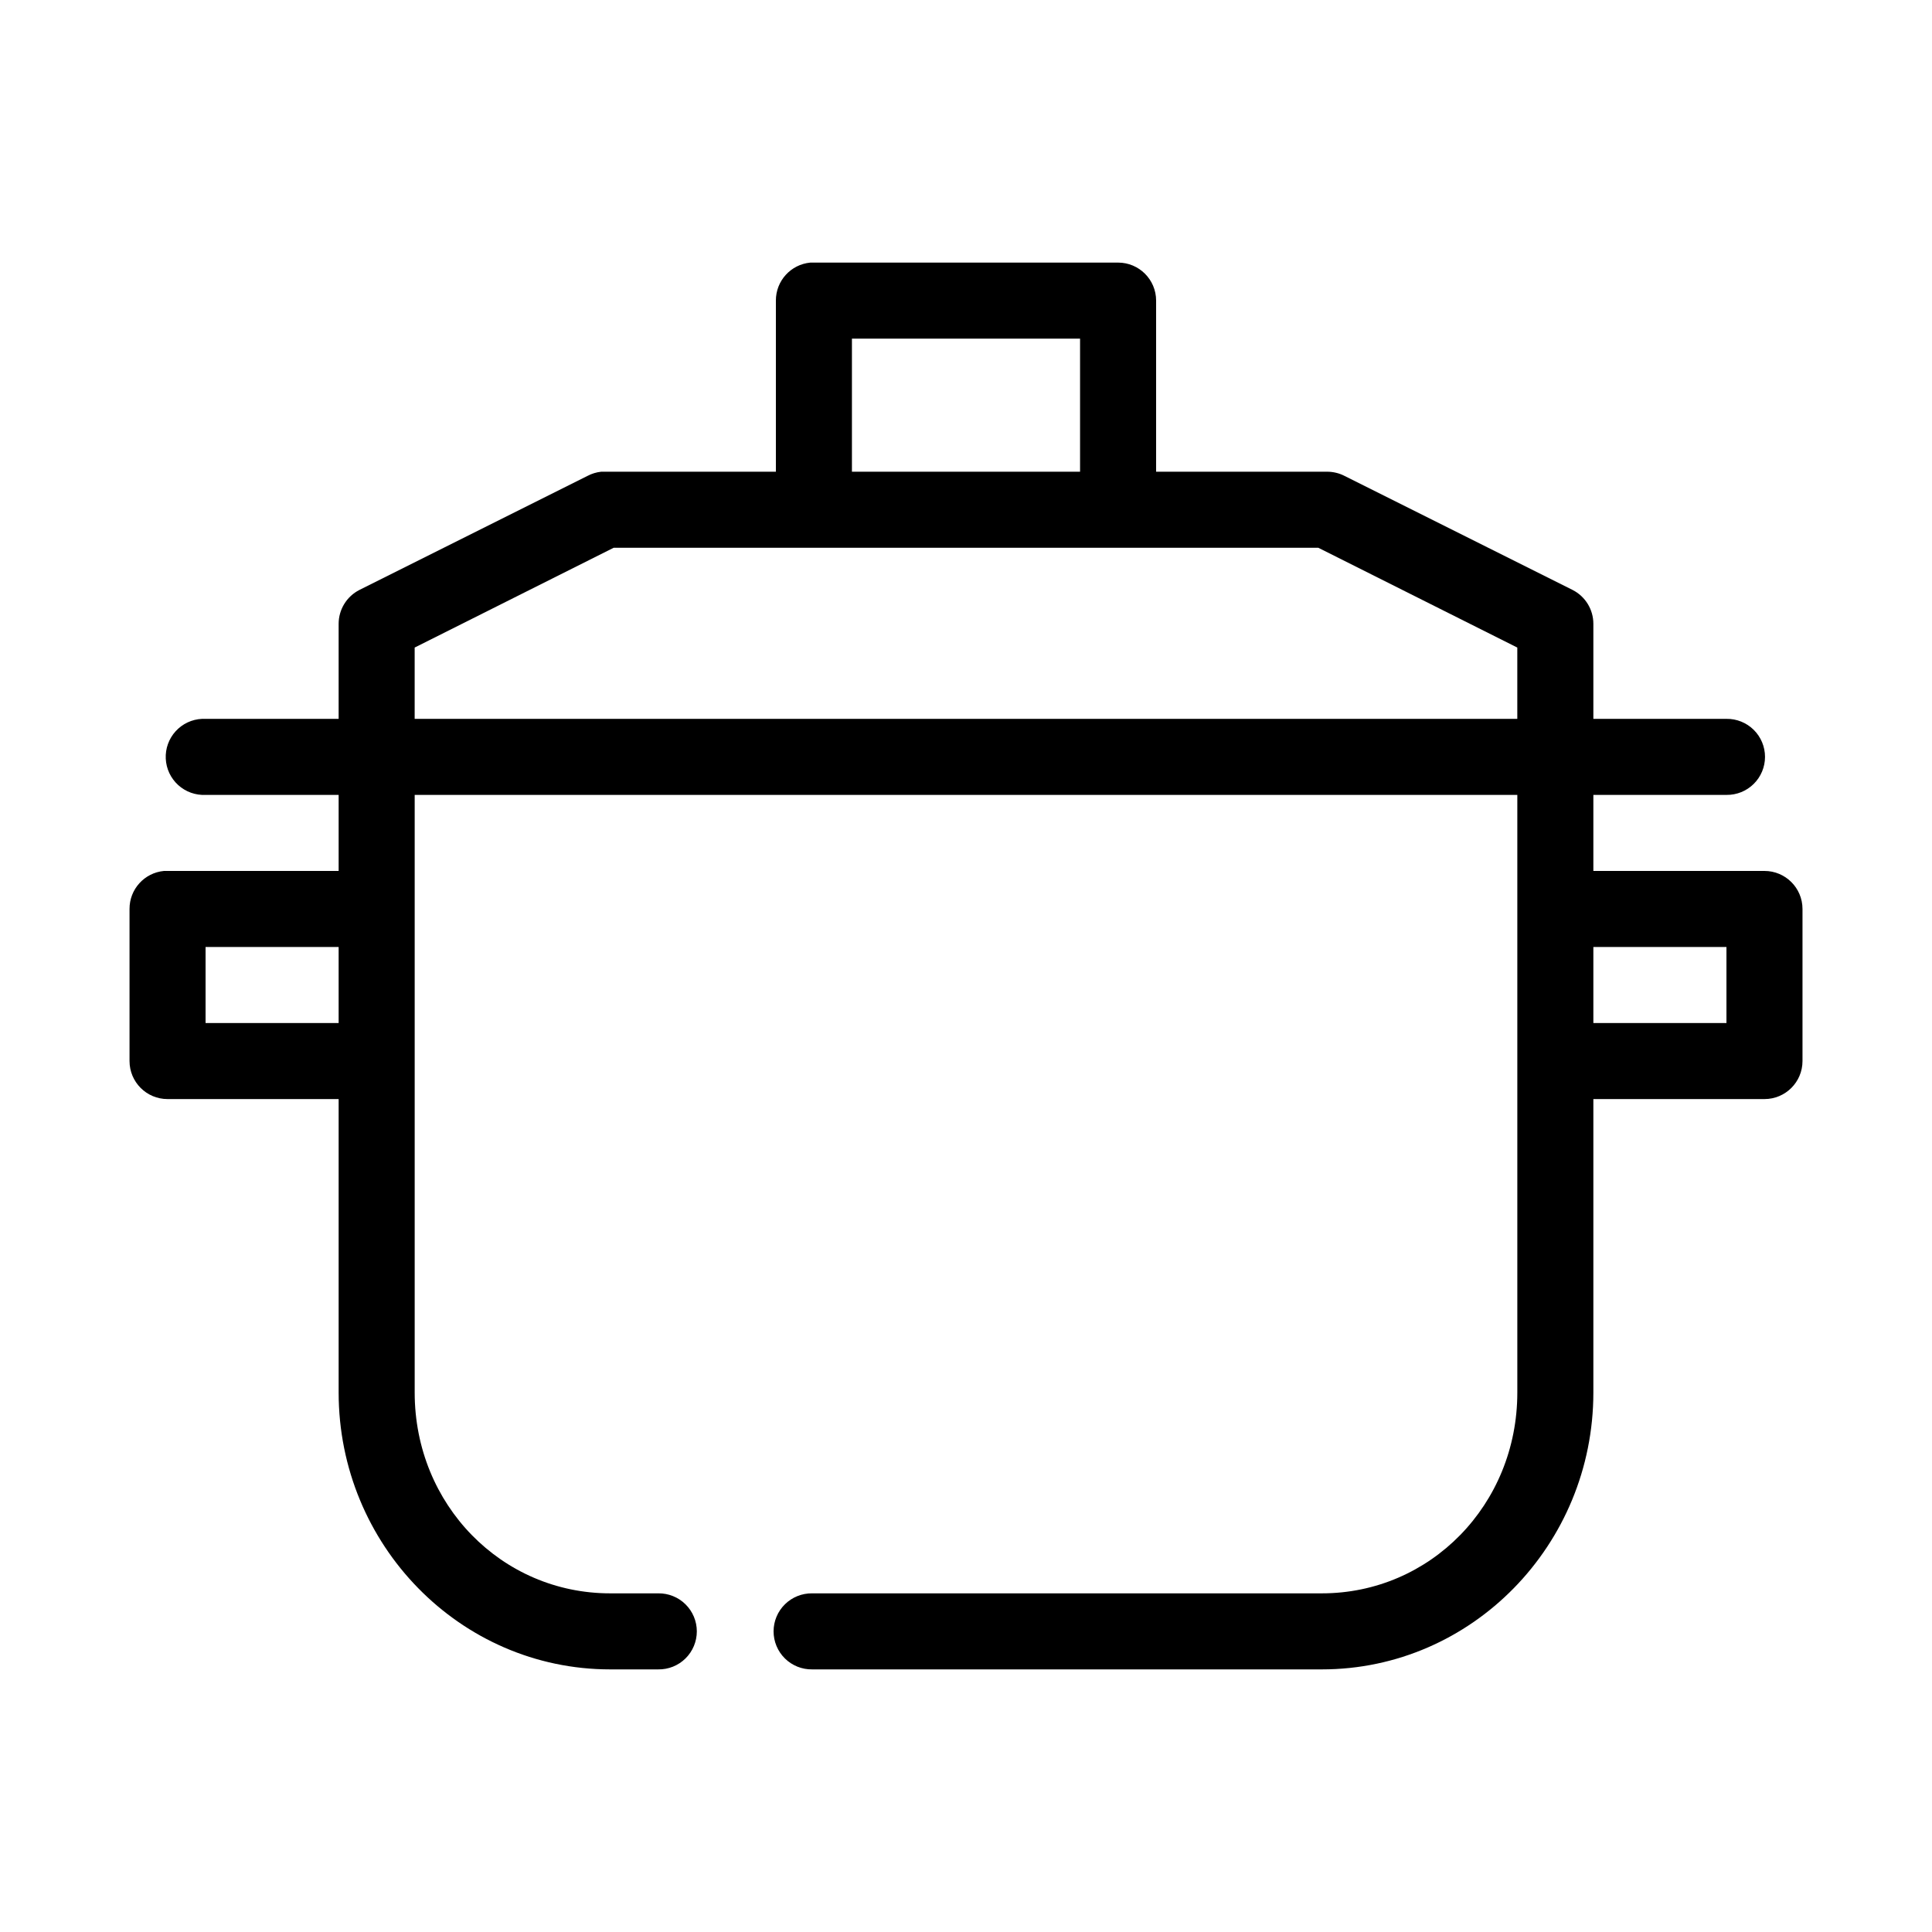 <?xml version="1.0" encoding="UTF-8"?>
<!-- Uploaded to: SVG Repo, www.svgrepo.com, Generator: SVG Repo Mixer Tools -->
<svg fill="#000000" width="800px" height="800px" version="1.1" viewBox="144 144 512 512" xmlns="http://www.w3.org/2000/svg">
 <path d="m358.75 213.59c-5.195 0.488-9.156 4.859-9.133 10.074v45.344h-45.344c-0.312-0.016-0.629-0.016-0.945 0-1.266 0.137-2.492 0.508-3.621 1.102l-60.457 30.23c-3.375 1.715-5.504 5.184-5.508 8.973v25.191h-35.266c-0.316-0.016-0.633-0.016-0.945 0-2.676 0.125-5.188 1.305-6.988 3.285-1.801 1.977-2.742 4.59-2.617 7.262s1.305 5.188 3.285 6.988c1.977 1.801 4.59 2.742 7.266 2.617h35.266v20.152h-45.344c-0.316-0.016-0.629-0.016-0.945 0-5.191 0.488-9.152 4.859-9.129 10.074v40.305c0 5.566 4.508 10.078 10.074 10.078h45.344v77.773c0 40.336 32.16 73.367 71.949 73.367h12.754c2.695 0.039 5.297-1.004 7.215-2.898 1.922-1.895 3.004-4.481 3.004-7.176 0-2.699-1.082-5.281-3.004-7.176-1.918-1.895-4.519-2.938-7.215-2.902h-12.754c-28.703 0-51.797-23.473-51.797-53.215v-158.38h292.21v158.38c0 29.742-23.09 53.215-51.797 53.215h-135.08c-2.699-0.035-5.297 1.008-7.219 2.902s-3.004 4.477-3.004 7.176c0 2.695 1.082 5.281 3.004 7.176 1.922 1.895 4.519 2.938 7.219 2.898h135.08c39.789 0 71.949-33.031 71.949-73.367v-77.773h45.344c5.566 0 10.078-4.512 10.078-10.078v-40.305c0-5.562-4.512-10.074-10.078-10.074h-45.344v-20.152h35.27c2.695 0.039 5.297-1.008 7.215-2.902 1.922-1.891 3.004-4.477 3.004-7.176 0-2.695-1.082-5.281-3.004-7.176-1.918-1.891-4.519-2.938-7.215-2.898h-35.27v-25.191c0-3.789-2.129-7.258-5.508-8.973l-60.457-30.23c-1.414-0.723-2.981-1.098-4.566-1.102h-45.344v-45.344c0-5.562-4.512-10.074-10.074-10.074h-80.609c-0.316-0.016-0.633-0.016-0.945 0zm11.02 20.152h60.457v35.266h-60.457zm-63.133 55.418h186.72l52.742 26.449v18.895h-292.21v-18.895zm-108.16 105.8h35.266v20.152h-35.266zm367.78 0h35.27v20.152h-35.27z"/>
</svg>